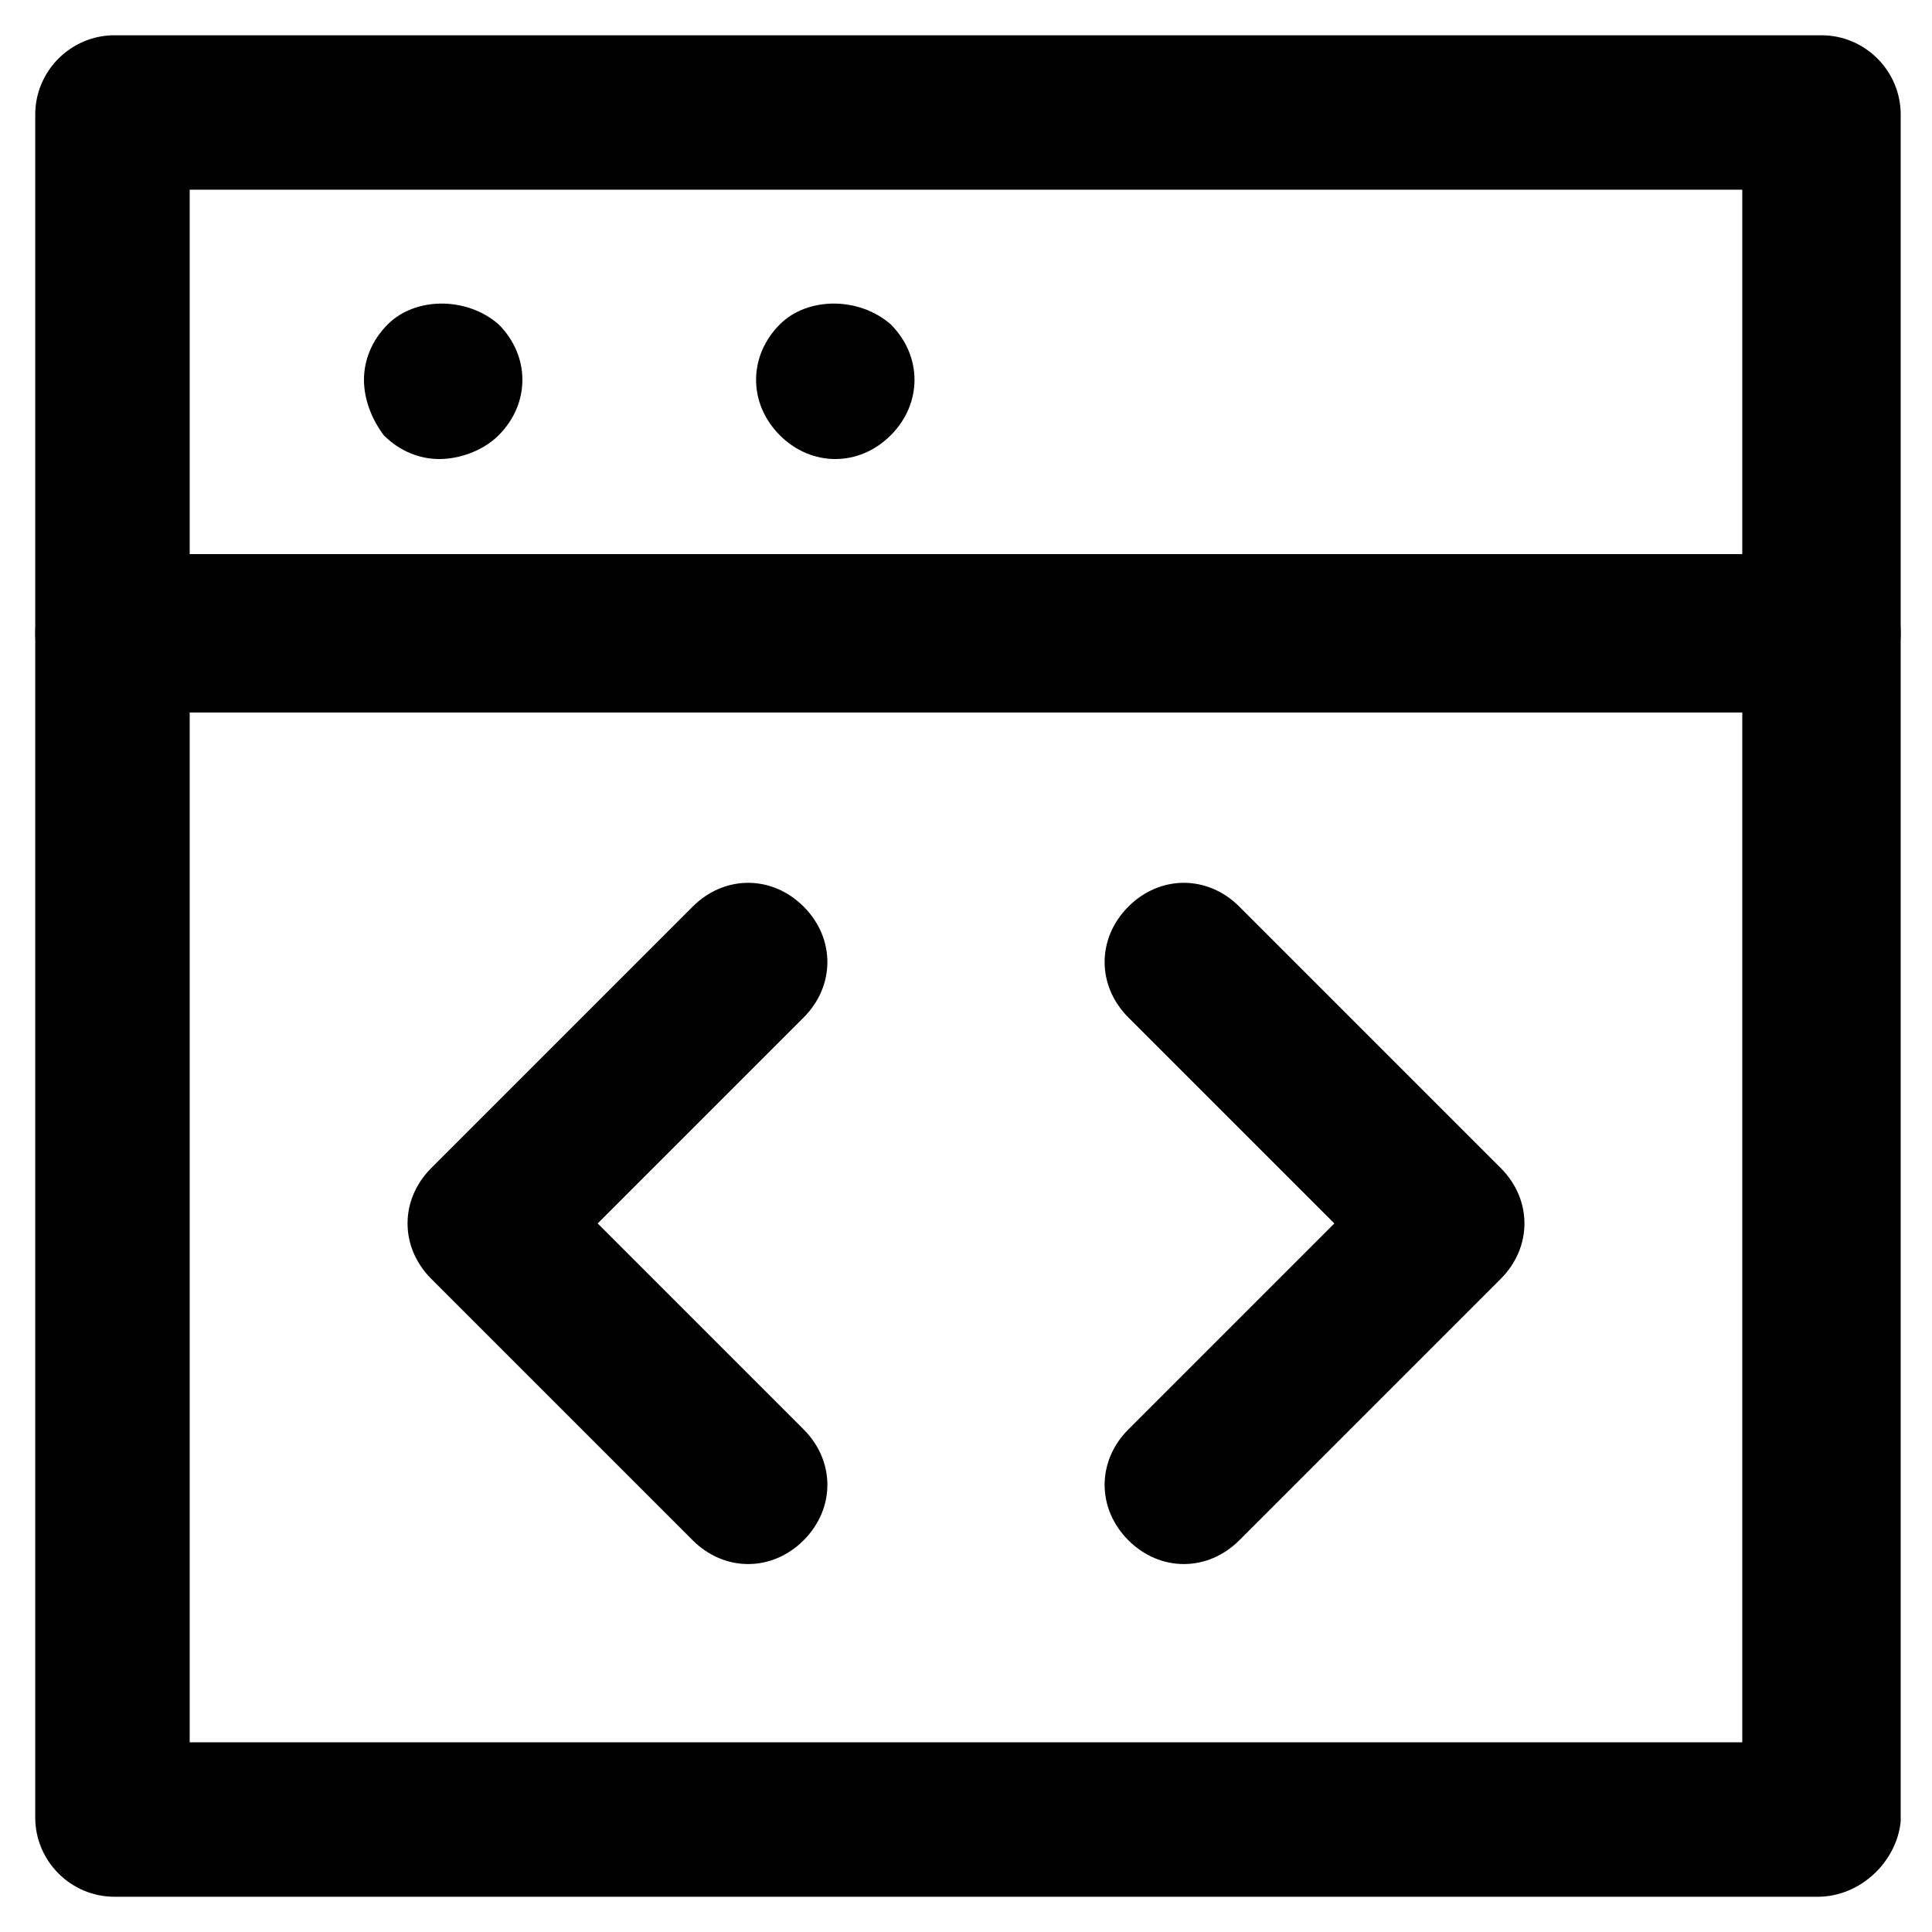 <?xml version="1.0" encoding="UTF-8"?>
<!-- Uploaded to: SVG Repo, www.svgrepo.com, Generator: SVG Repo Mixer Tools -->
<svg fill="#000000" width="800px" height="800px" version="1.1" viewBox="144 144 512 512" xmlns="http://www.w3.org/2000/svg">
 <g>
  <path d="m625.66 646.66h-451.33c-11.547 0-20.992-9.445-20.992-20.992v-451.33c0-11.547 9.445-20.992 20.992-20.992h452.38c11.547 0 20.992 9.445 20.992 20.992v452.38c-1.047 10.496-10.496 19.945-22.039 19.945zm-431.39-40.934h411.45v-411.45h-411.45z"/>
  <path d="m625.66 332.82h-451.33c-11.547 0-20.992-9.445-20.992-20.992s9.445-20.992 20.992-20.992h452.38c11.547 0 20.992 9.445 20.992 20.992s-10.496 20.992-22.039 20.992z"/>
  <path d="m260.4 265.65c-5.246 0-10.496-2.098-14.695-6.297-3.148-4.199-5.25-9.445-5.25-14.695 0-5.246 2.098-10.496 6.297-14.695 7.348-7.348 20.992-7.348 29.391 0 4.199 4.199 6.297 9.445 6.297 14.695 0 5.246-2.098 10.496-6.297 14.695-4.199 4.199-10.496 6.297-15.742 6.297z"/>
  <path d="m365.36 265.65c-5.246 0-10.496-2.098-14.695-6.297-4.199-4.199-6.297-9.445-6.297-14.695 0-5.246 2.098-10.496 6.297-14.695 7.348-7.348 20.992-7.348 29.391 0 4.199 4.199 6.297 9.445 6.297 14.695 0 5.246-2.098 10.496-6.297 14.695-4.199 4.199-9.449 6.297-14.695 6.297z"/>
  <path d="m342.27 558.49c-5.246 0-10.496-2.098-14.695-6.297l-69.273-69.273c-8.398-8.398-8.398-20.992 0-29.391l69.273-69.273c8.398-8.398 20.992-8.398 29.391 0 8.398 8.398 8.398 20.992 0 29.391l-54.578 54.578 54.578 54.578c8.398 8.398 8.398 20.992 0 29.391-4.199 4.199-9.445 6.297-14.695 6.297z"/>
  <path d="m457.73 558.49c-5.246 0-10.496-2.098-14.695-6.297-8.398-8.398-8.398-20.992 0-29.391l54.578-54.578-54.578-54.578c-8.398-8.398-8.398-20.992 0-29.391 8.398-8.398 20.992-8.398 29.391 0l69.273 69.273c8.398 8.398 8.398 20.992 0 29.391l-69.273 69.273c-4.199 4.199-9.445 6.297-14.695 6.297z"/>
 </g>
</svg>